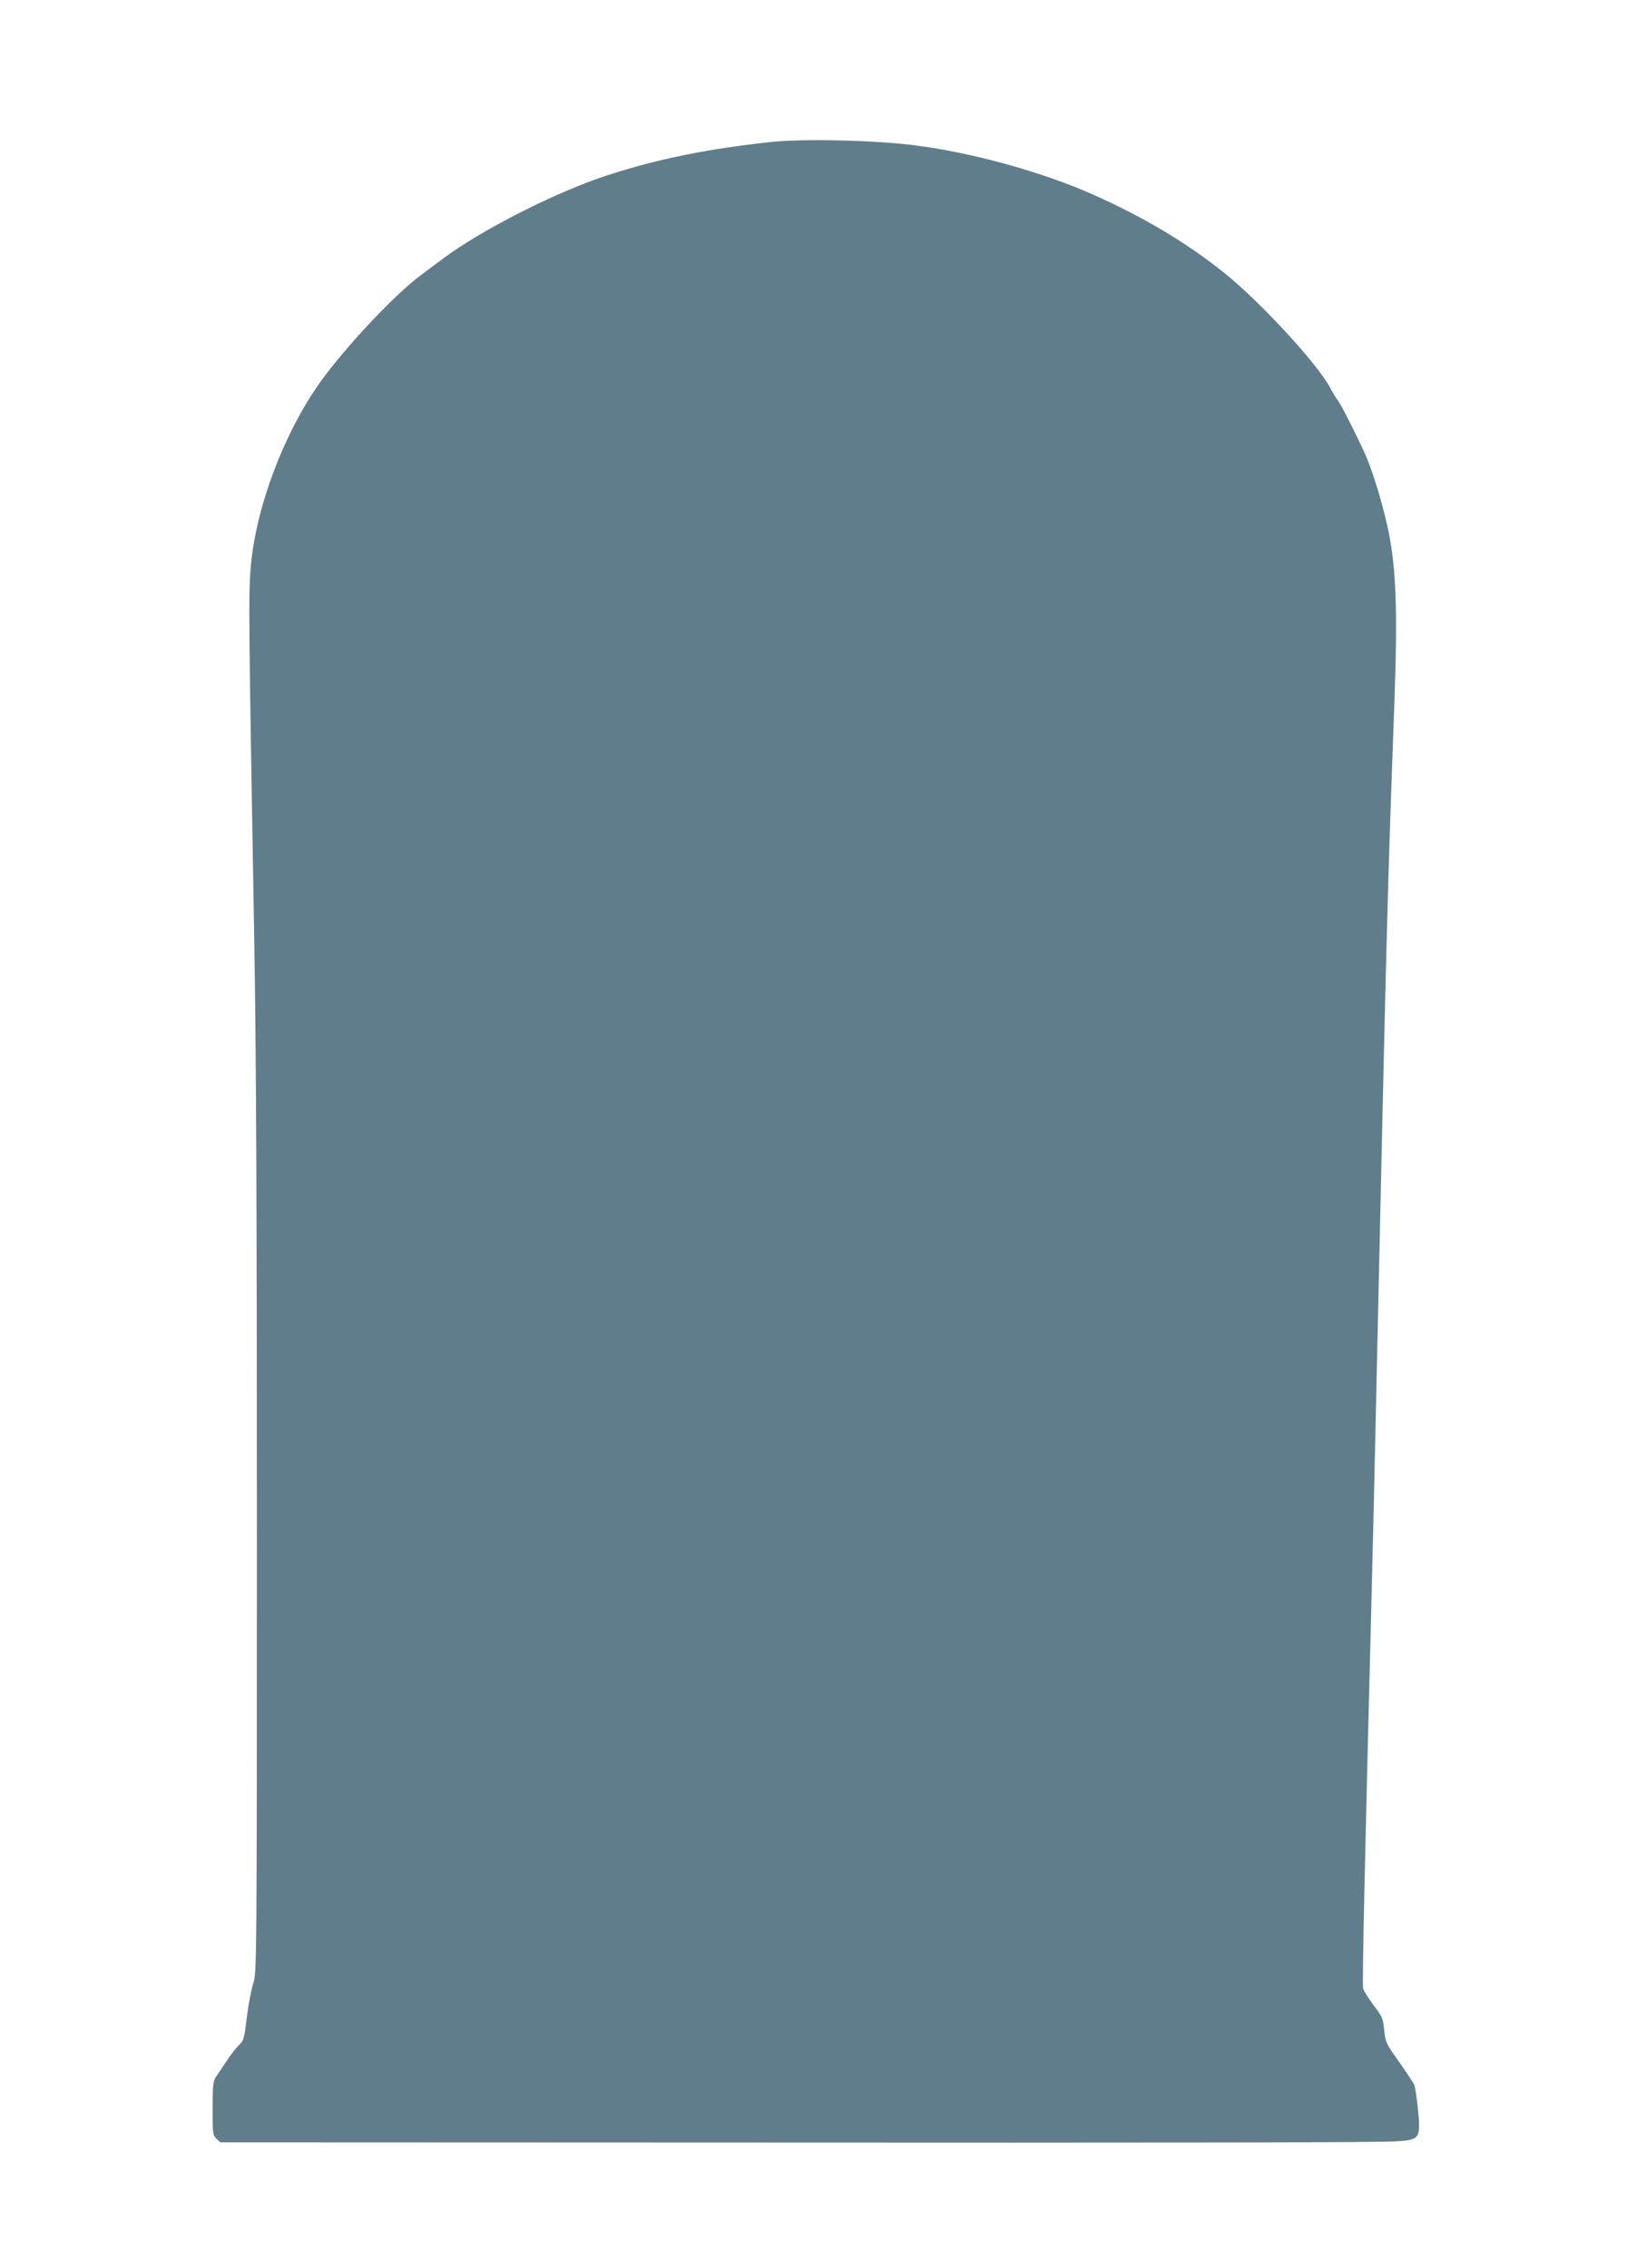 <?xml version="1.0" standalone="no"?>
<!DOCTYPE svg PUBLIC "-//W3C//DTD SVG 20010904//EN"
 "http://www.w3.org/TR/2001/REC-SVG-20010904/DTD/svg10.dtd">
<svg version="1.0" xmlns="http://www.w3.org/2000/svg"
 width="924pt" height="1280pt" viewBox="0 0 924 1280"
 preserveAspectRatio="xMidYMid meet">
<g transform="translate(0,1280) scale(0.1,-0.1)"
fill="#607d8b" stroke="none">
<path d="M4355 11999 c-362 -39 -637 -95 -920 -186 -289 -93 -712 -307 -931
-470 -28 -21 -87 -65 -130 -97 -139 -104 -383 -360 -539 -565 -216 -285 -388
-724 -419 -1074 -14 -157 -13 -277 19 -2107 11 -640 15 -1512 15 -3350 0
-2474 -1 -2485 -21 -2545 -11 -33 -27 -118 -36 -190 -14 -119 -18 -132 -43
-155 -15 -14 -47 -54 -70 -90 -24 -36 -52 -77 -62 -92 -15 -23 -18 -48 -18
-177 0 -142 1 -151 22 -171 l22 -20 2510 -1 c3113 -2 4015 0 4134 7 108 7 122
18 122 96 0 46 -17 188 -26 220 -3 9 -41 66 -84 128 -77 108 -80 114 -87 183
-6 65 -10 75 -60 141 -29 39 -56 81 -59 94 -6 21 10 740 46 2142 6 217 22 899
35 1515 54 2442 57 2537 95 3583 20 549 11 793 -40 1017 -28 128 -79 294 -115
380 -36 85 -139 291 -160 320 -13 17 -33 50 -46 75 -70 134 -396 487 -595 647
-217 174 -457 317 -749 447 -279 124 -674 234 -995 275 -228 30 -633 39 -815
20z"/>
</g>
</svg>
